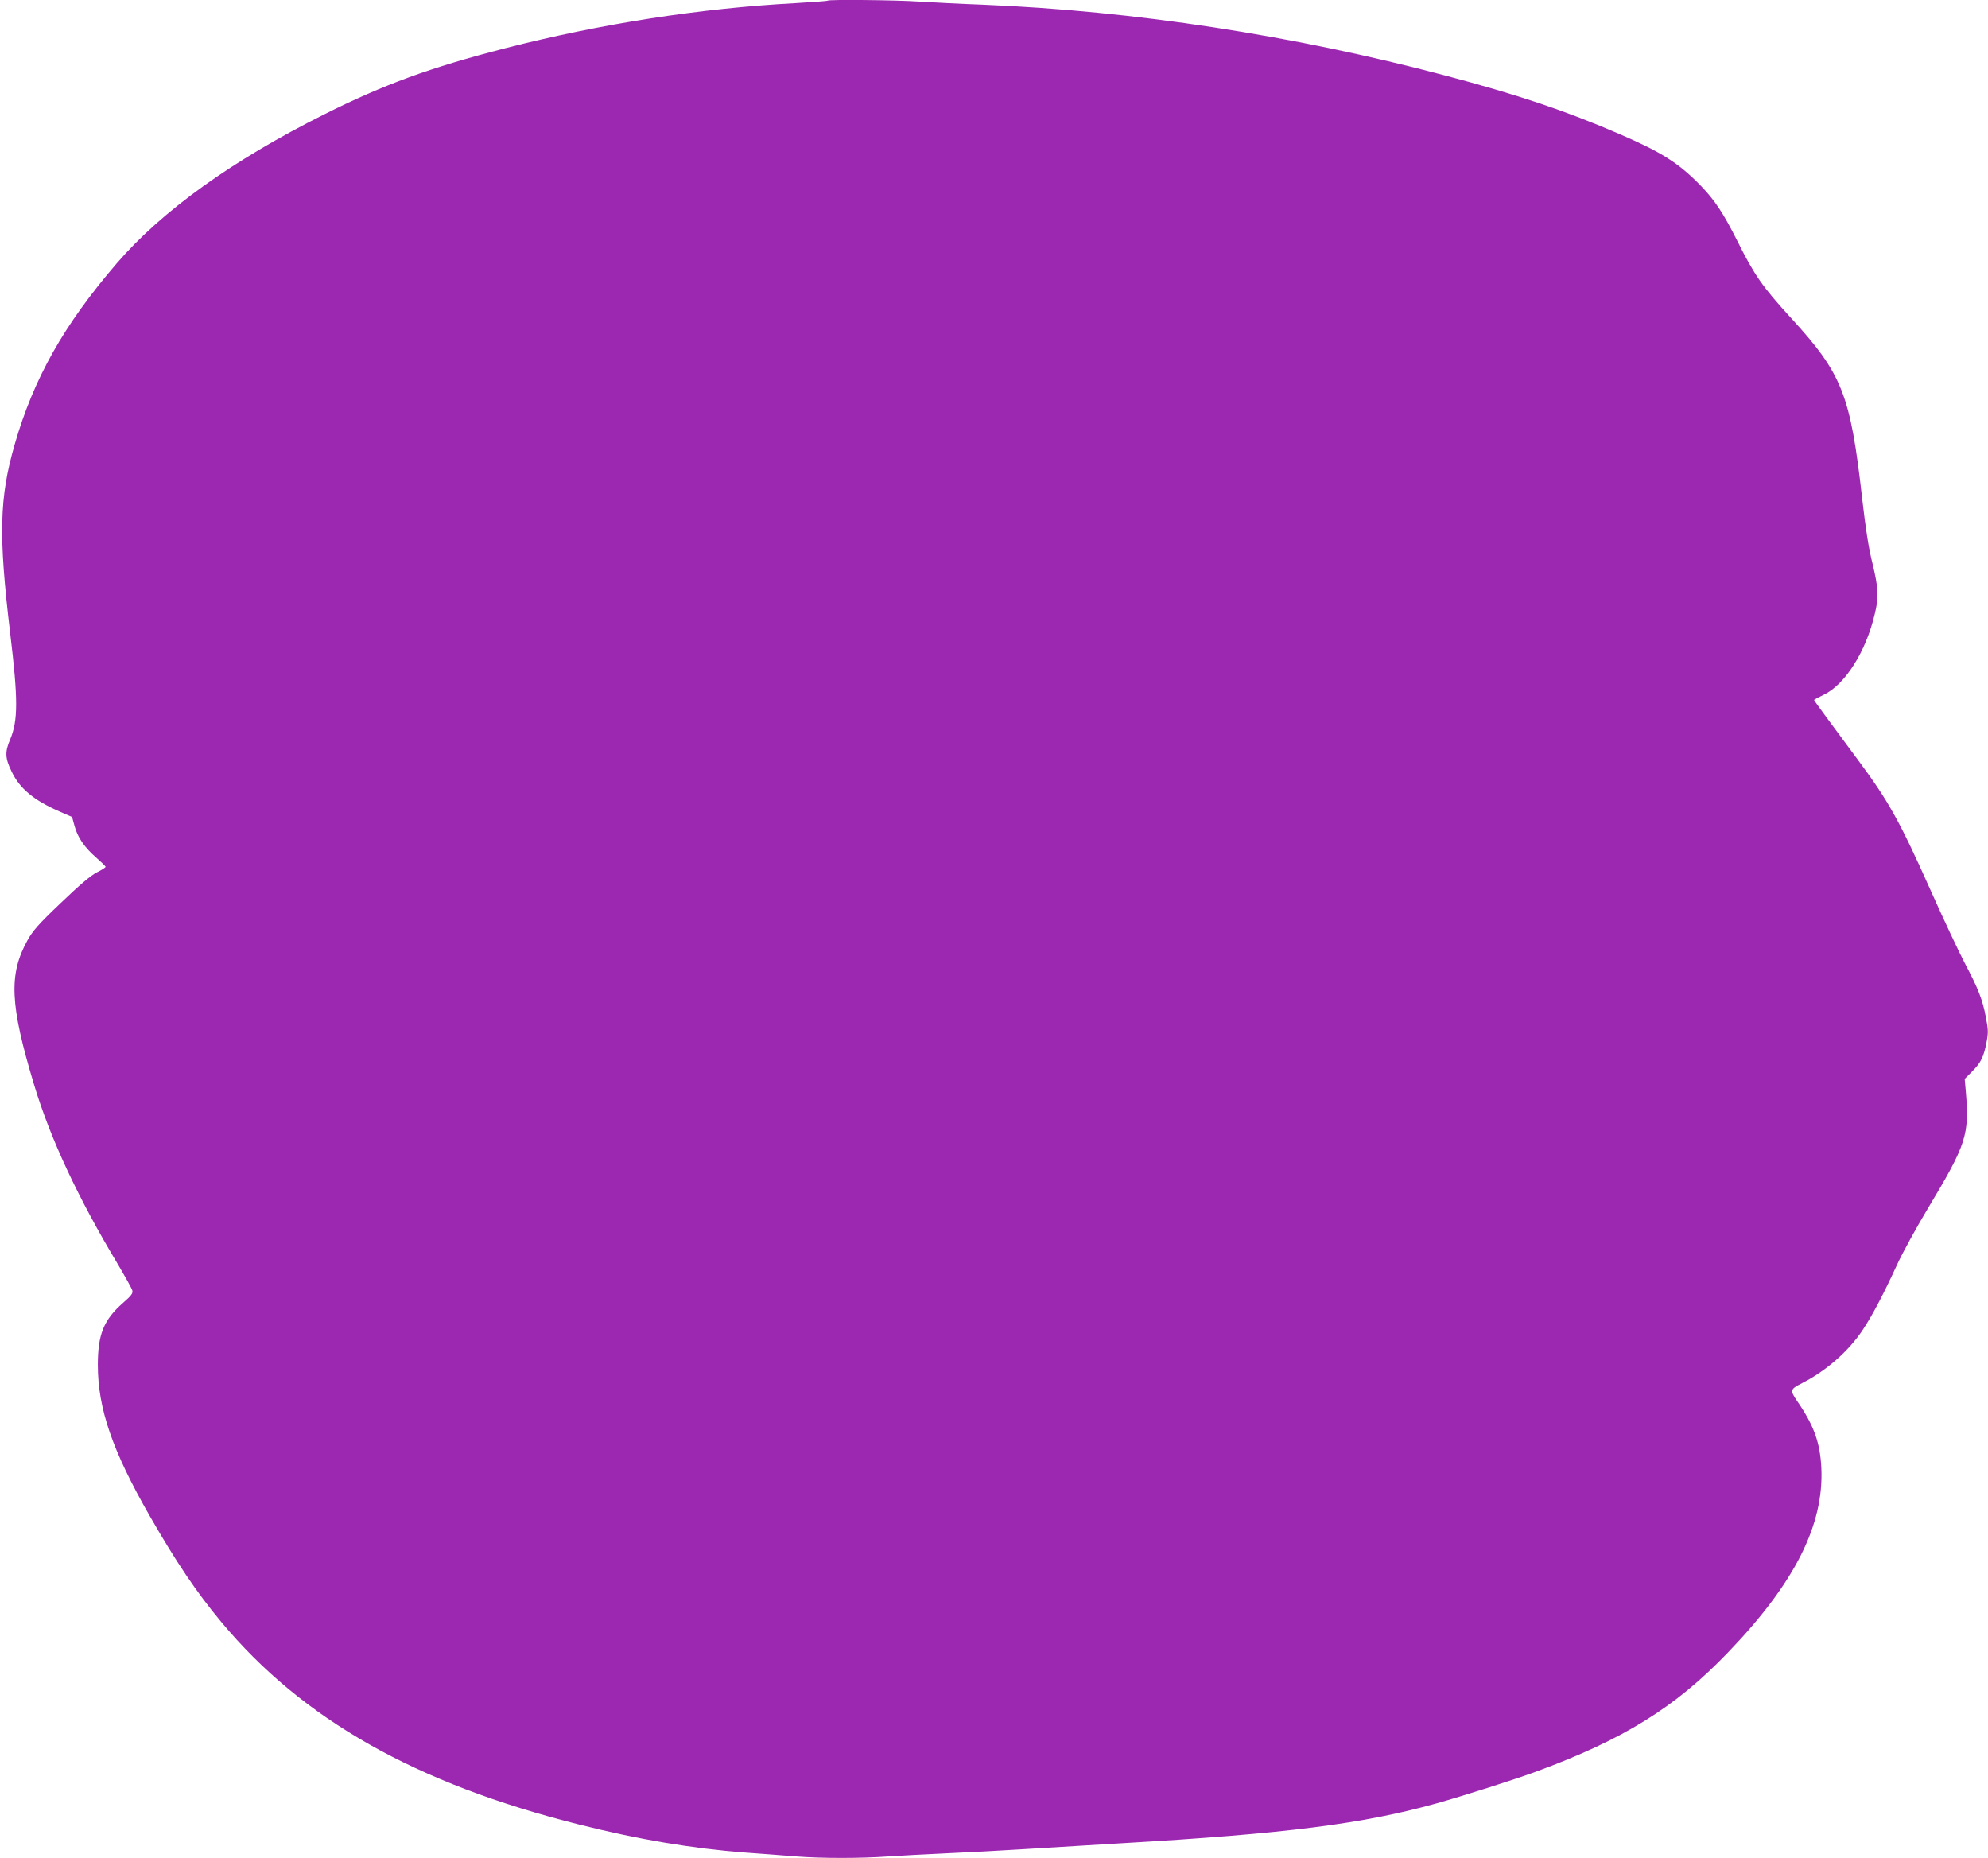 <?xml version="1.0" standalone="no"?>
<!DOCTYPE svg PUBLIC "-//W3C//DTD SVG 20010904//EN"
 "http://www.w3.org/TR/2001/REC-SVG-20010904/DTD/svg10.dtd">
<svg version="1.0" xmlns="http://www.w3.org/2000/svg"
 width="1280pt" height="1196pt" viewBox="0 0 1280 1196"
 preserveAspectRatio="xMidYMid meet">
<g transform="translate(0,1196) scale(0.1,-0.1)"
fill="#9c27b0" stroke="none">
<path d="M5329 11956 c-2 -3 -94 -9 -204 -16 -617 -33 -1256 -133 -1870 -290
-485 -125 -779 -232 -1165 -425 -594 -297 -1047 -622 -1338 -960 -340 -395
-535 -740 -658 -1168 -98 -341 -104 -580 -29 -1208 52 -432 52 -566 0 -690
-34 -79 -32 -120 9 -204 53 -112 144 -187 314 -261 l76 -33 16 -58 c20 -74 64
-138 140 -204 33 -29 60 -55 60 -59 0 -4 -26 -21 -57 -36 -40 -21 -109 -79
-232 -197 -144 -137 -181 -180 -214 -240 -122 -220 -113 -414 42 -928 104
-346 283 -730 541 -1159 47 -80 89 -155 92 -167 5 -18 -6 -33 -60 -80 -124
-109 -162 -202 -162 -399 0 -281 93 -552 335 -974 170 -296 300 -489 459 -680
522 -627 1252 -1041 2306 -1305 381 -96 727 -154 1065 -180 110 -8 259 -19
330 -25 164 -13 419 -13 595 0 74 5 243 14 375 20 132 6 344 17 470 25 127 8
424 26 660 40 1052 61 1549 124 2023 256 168 47 511 156 643 205 561 206 897
414 1235 767 429 446 618 820 601 1187 -8 163 -47 272 -153 427 -51 75 -50 79
30 120 153 78 299 205 390 343 60 90 133 228 220 418 36 78 126 242 200 365
247 411 267 471 243 752 l-7 80 50 50 c55 56 72 90 91 188 11 59 11 79 -5 160
-21 112 -49 184 -136 348 -36 69 -134 276 -216 460 -204 457 -274 581 -469
844 -184 248 -285 385 -285 389 0 2 29 18 65 35 136 67 268 275 325 515 28
113 25 167 -14 330 -25 98 -44 223 -66 415 -76 673 -128 804 -460 1166 -182
199 -234 273 -346 498 -89 176 -142 257 -233 351 -141 145 -248 214 -521 332
-347 150 -653 253 -1125 378 -974 258 -2003 416 -2980 456 -143 5 -327 15
-410 20 -148 10 -578 14 -586 6z"/>
</g>
</svg>
